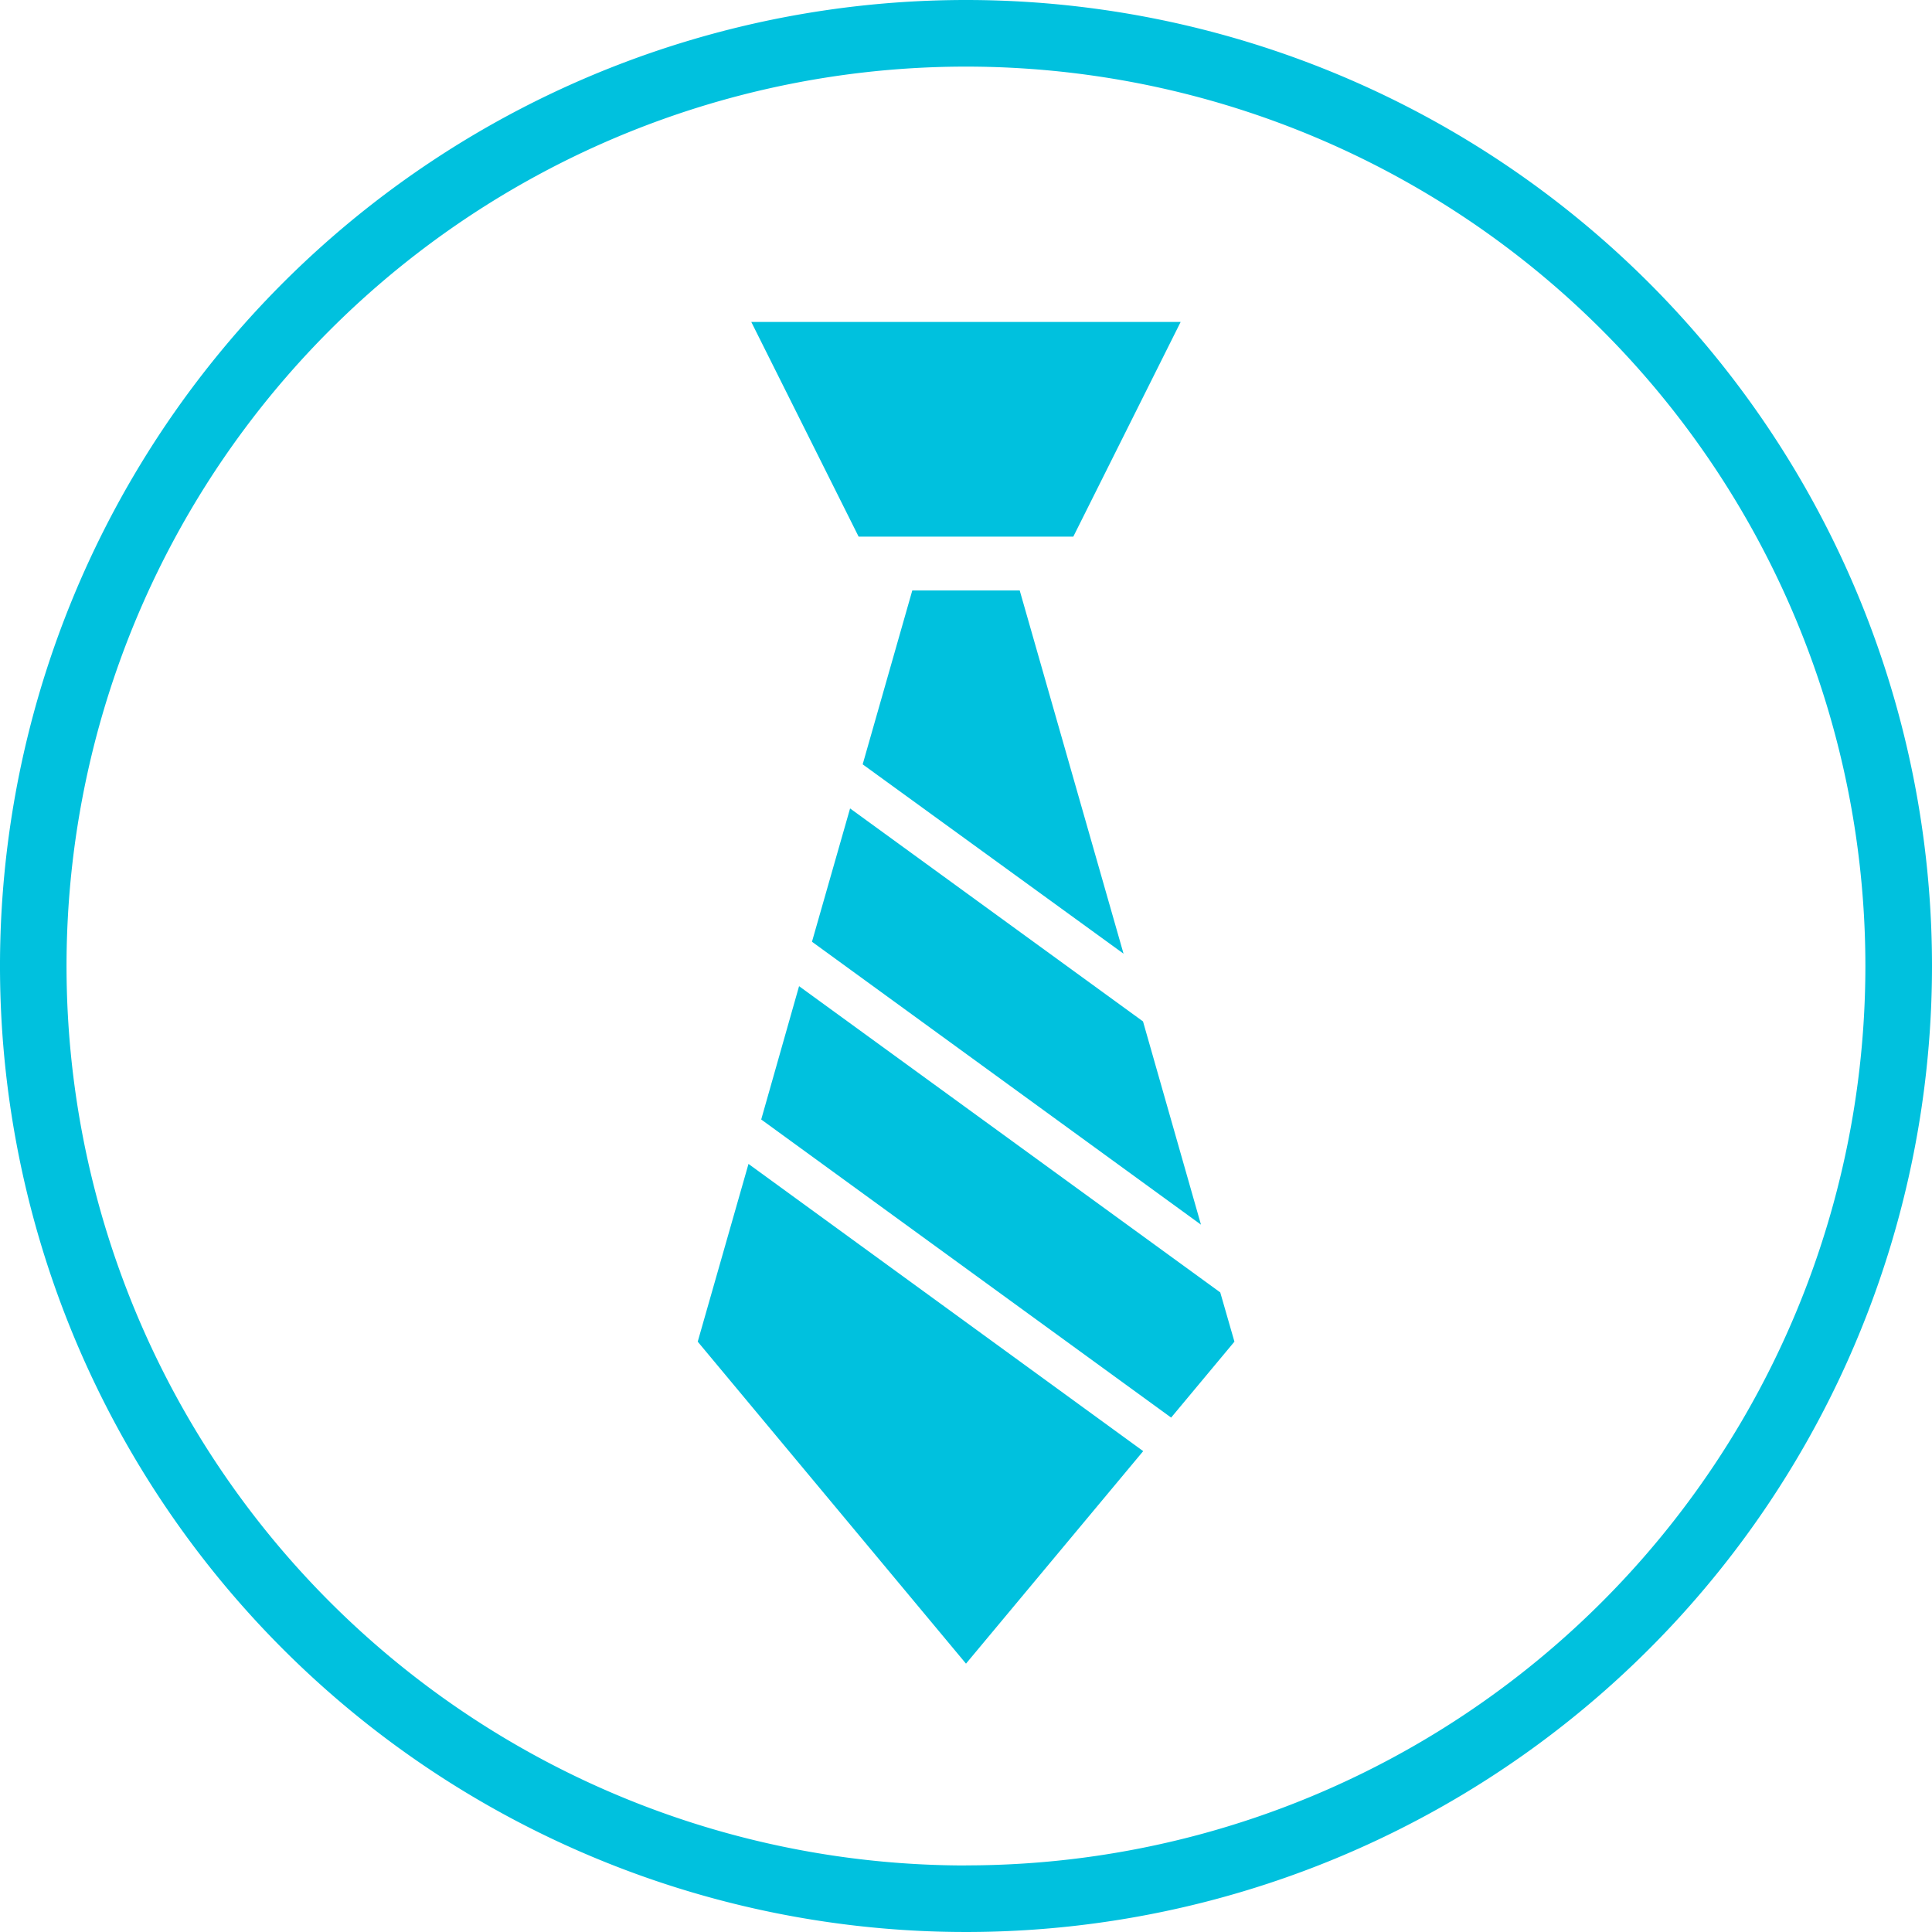 <?xml version="1.0" standalone="no"?><!DOCTYPE svg PUBLIC "-//W3C//DTD SVG 1.1//EN" "http://www.w3.org/Graphics/SVG/1.1/DTD/svg11.dtd"><svg t="1538032856187" class="icon" style="" viewBox="0 0 1024 1024" version="1.1" xmlns="http://www.w3.org/2000/svg" p-id="1119" xmlns:xlink="http://www.w3.org/1999/xlink" width="60" height="60"><defs><style type="text/css"></style></defs><path d="M512 0a512 512 0 1 0 512 512A512 512 0 0 0 512 0z m0 988.733A476.713 476.713 0 1 1 988.692 512 476.713 476.713 0 0 1 512 988.692zM398.193 170.639h227.574l-56.893 113.787h-113.787z m5.263 422.707l217.272 158.003 33.546-40.243-7.516-26.112-223.232-162.304z m192.041-87.88l-55.03-192.512h-56.934l-26.296 92.16z m-198.779 111.432l-26.911 94.208L512 881.766l93.921-112.64z m53.842-188.416l-20.193 70.656 206.172 149.955-30.72-107.725z" p-id="1120" fill="#00c1de"></path></svg>